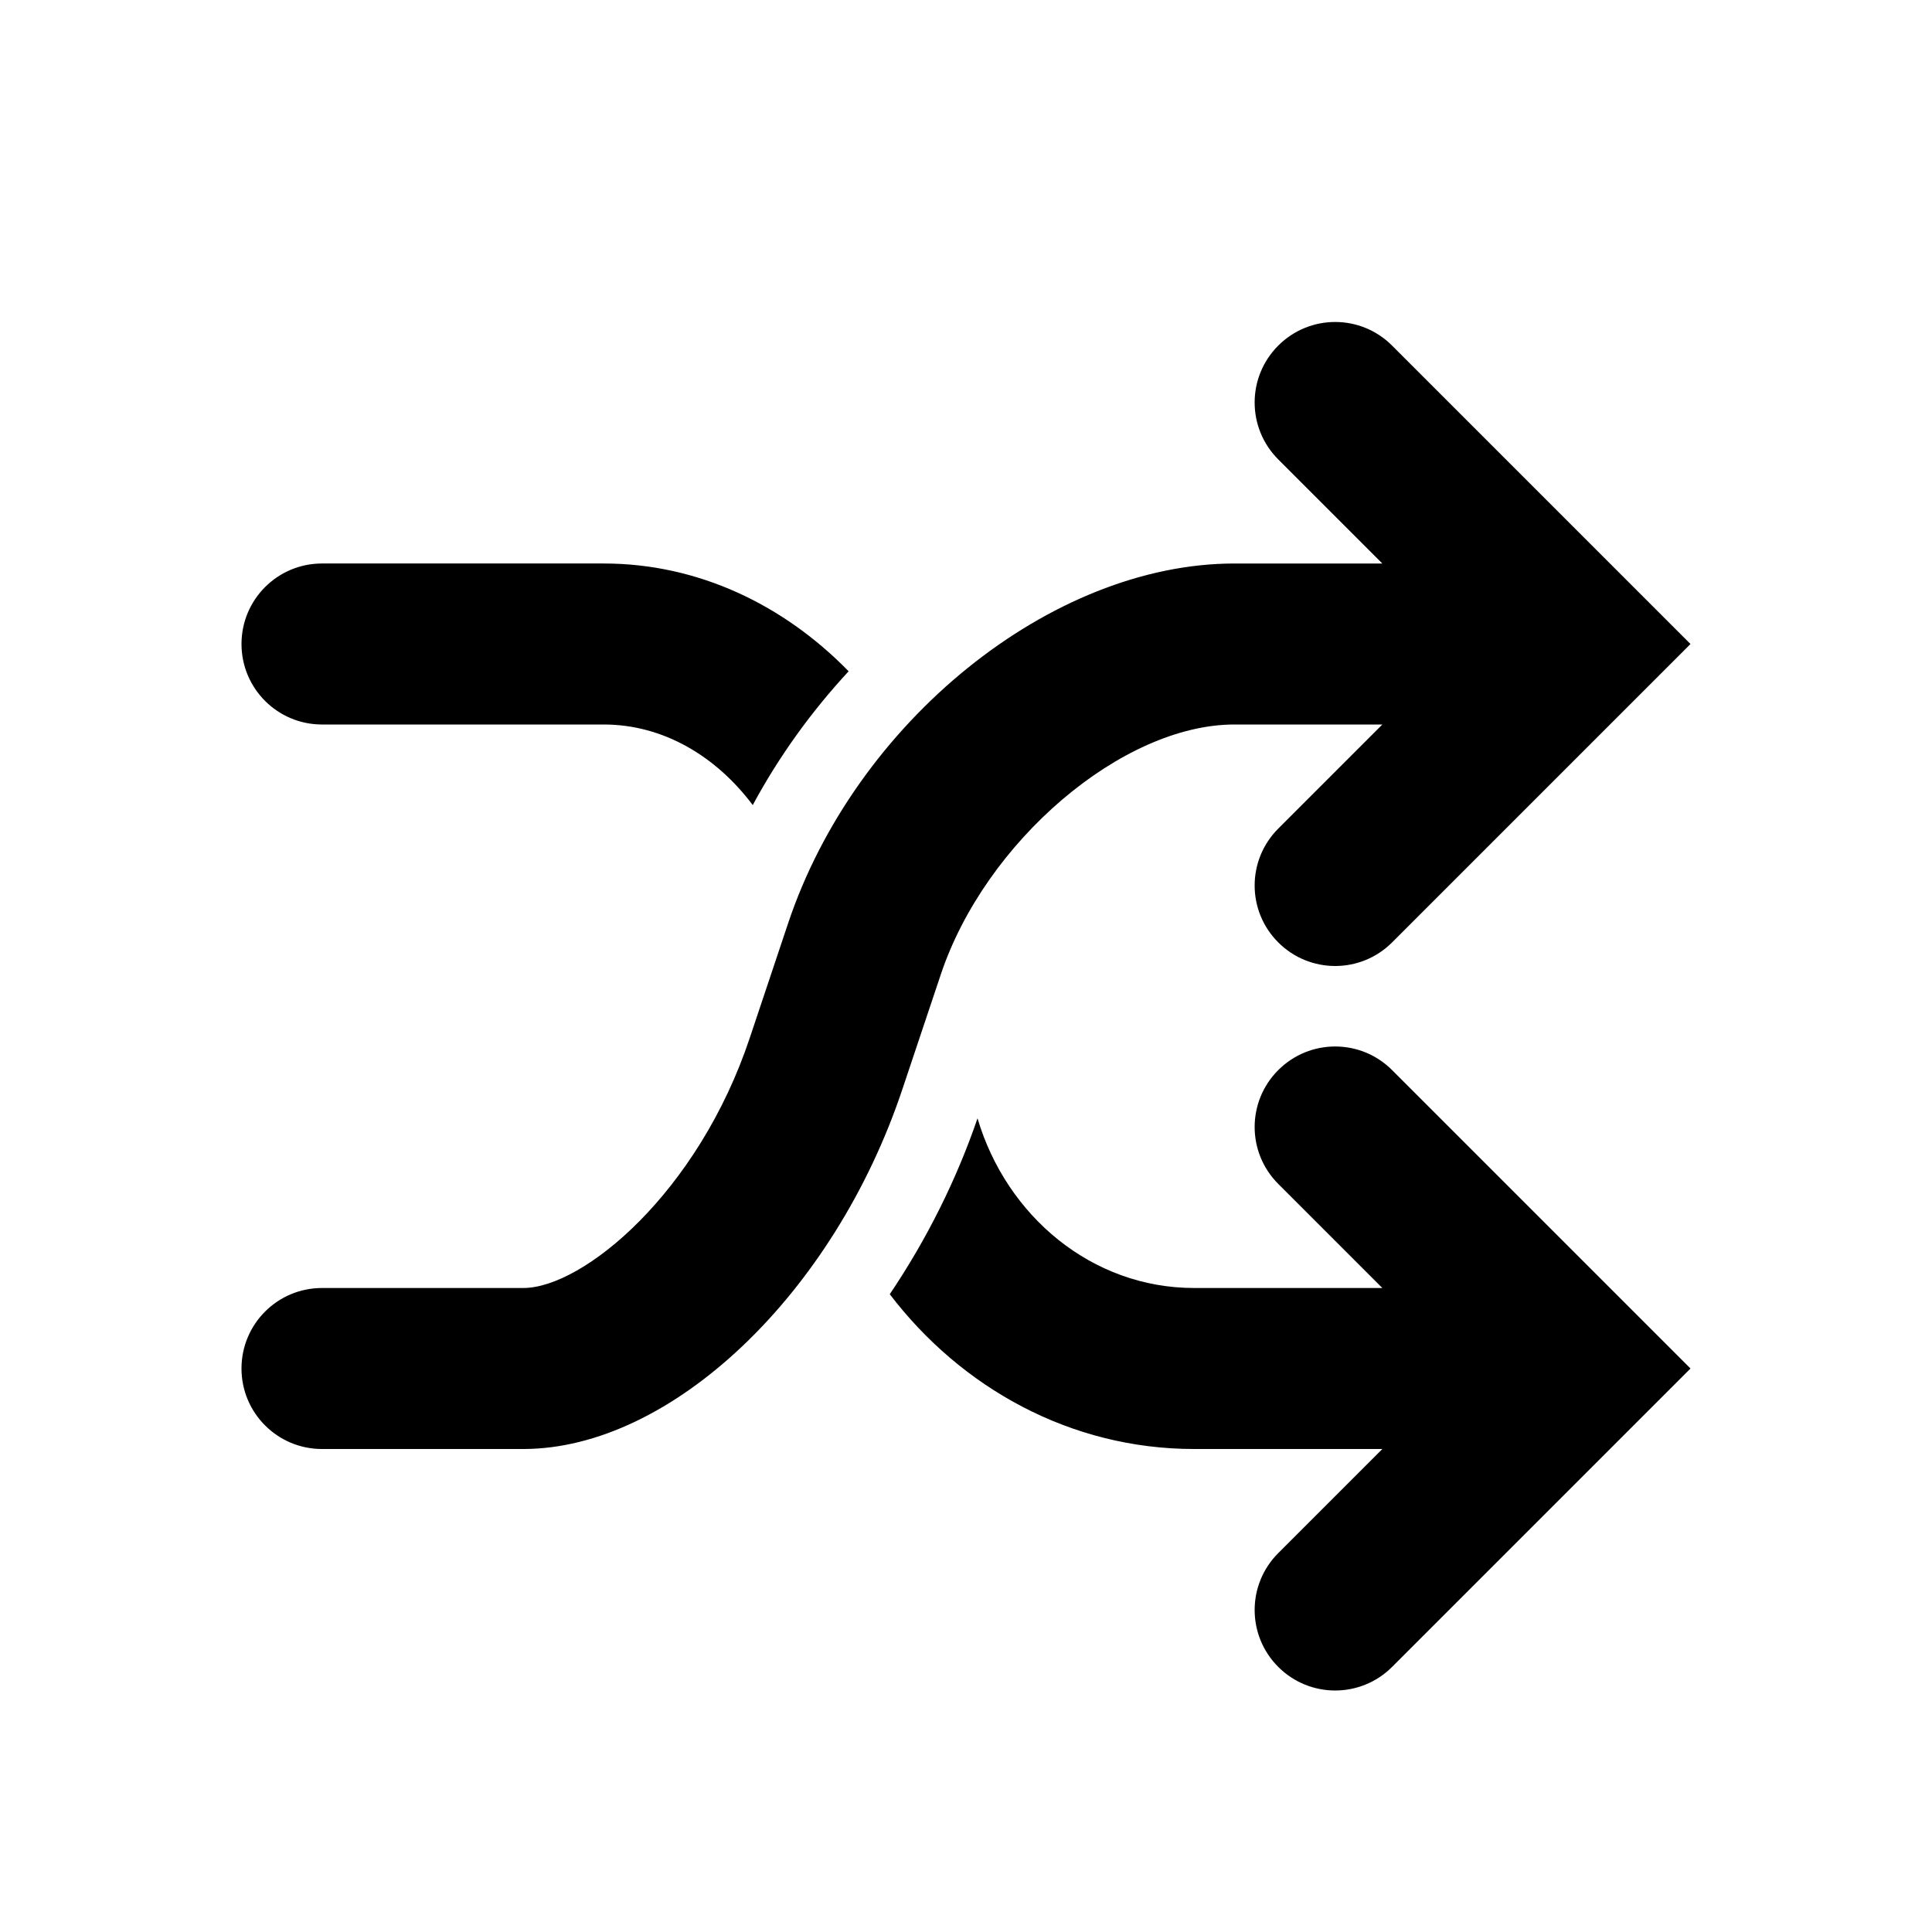 <?xml version="1.0" encoding="utf-8"?><!-- Скачано с сайта svg4.ru / Downloaded from svg4.ru -->
<svg fill="#000000" width="800px" height="800px" viewBox="0 0 24 24" version="1.2" baseProfile="tiny" xmlns="http://www.w3.org/2000/svg"><path d="M4 9h3.5c.736 0 1.393.391 1.851 1.001.325-.604.729-1.163 1.191-1.662-.803-.823-1.866-1.339-3.042-1.339h-3.5c-.553 0-1 .448-1 1s.447 1 1 1zM11.685 12.111c.551-1.657 2.256-3.111 3.649-3.111h1.838l-1.293 1.293c-.391.391-.391 1.023 0 1.414.195.195.451.293.707.293s.512-.098.707-.293l3.707-3.707-3.707-3.707c-.391-.391-1.023-.391-1.414 0s-.391 1.023 0 1.414l1.293 1.293h-1.838c-2.274 0-4.711 1.967-5.547 4.479l-.472 1.411c-.641 1.926-2.072 3.11-2.815 3.11h-2.5c-.553 0-1 .448-1 1s.447 1 1 1h2.5c1.837 0 3.863-1.925 4.713-4.479l.472-1.41zM15.879 13.293c-.391.391-.391 1.023 0 1.414l1.293 1.293h-2.338c-1.268 0-2.33-.891-2.691-2.108-.256.75-.627 1.499-1.09 2.185.886 1.162 2.243 1.923 3.781 1.923h2.338l-1.293 1.293c-.391.391-.391 1.023 0 1.414.195.195.451.293.707.293s.512-.098.707-.293l3.707-3.707-3.707-3.707c-.391-.391-1.023-.391-1.414 0z"/></svg>